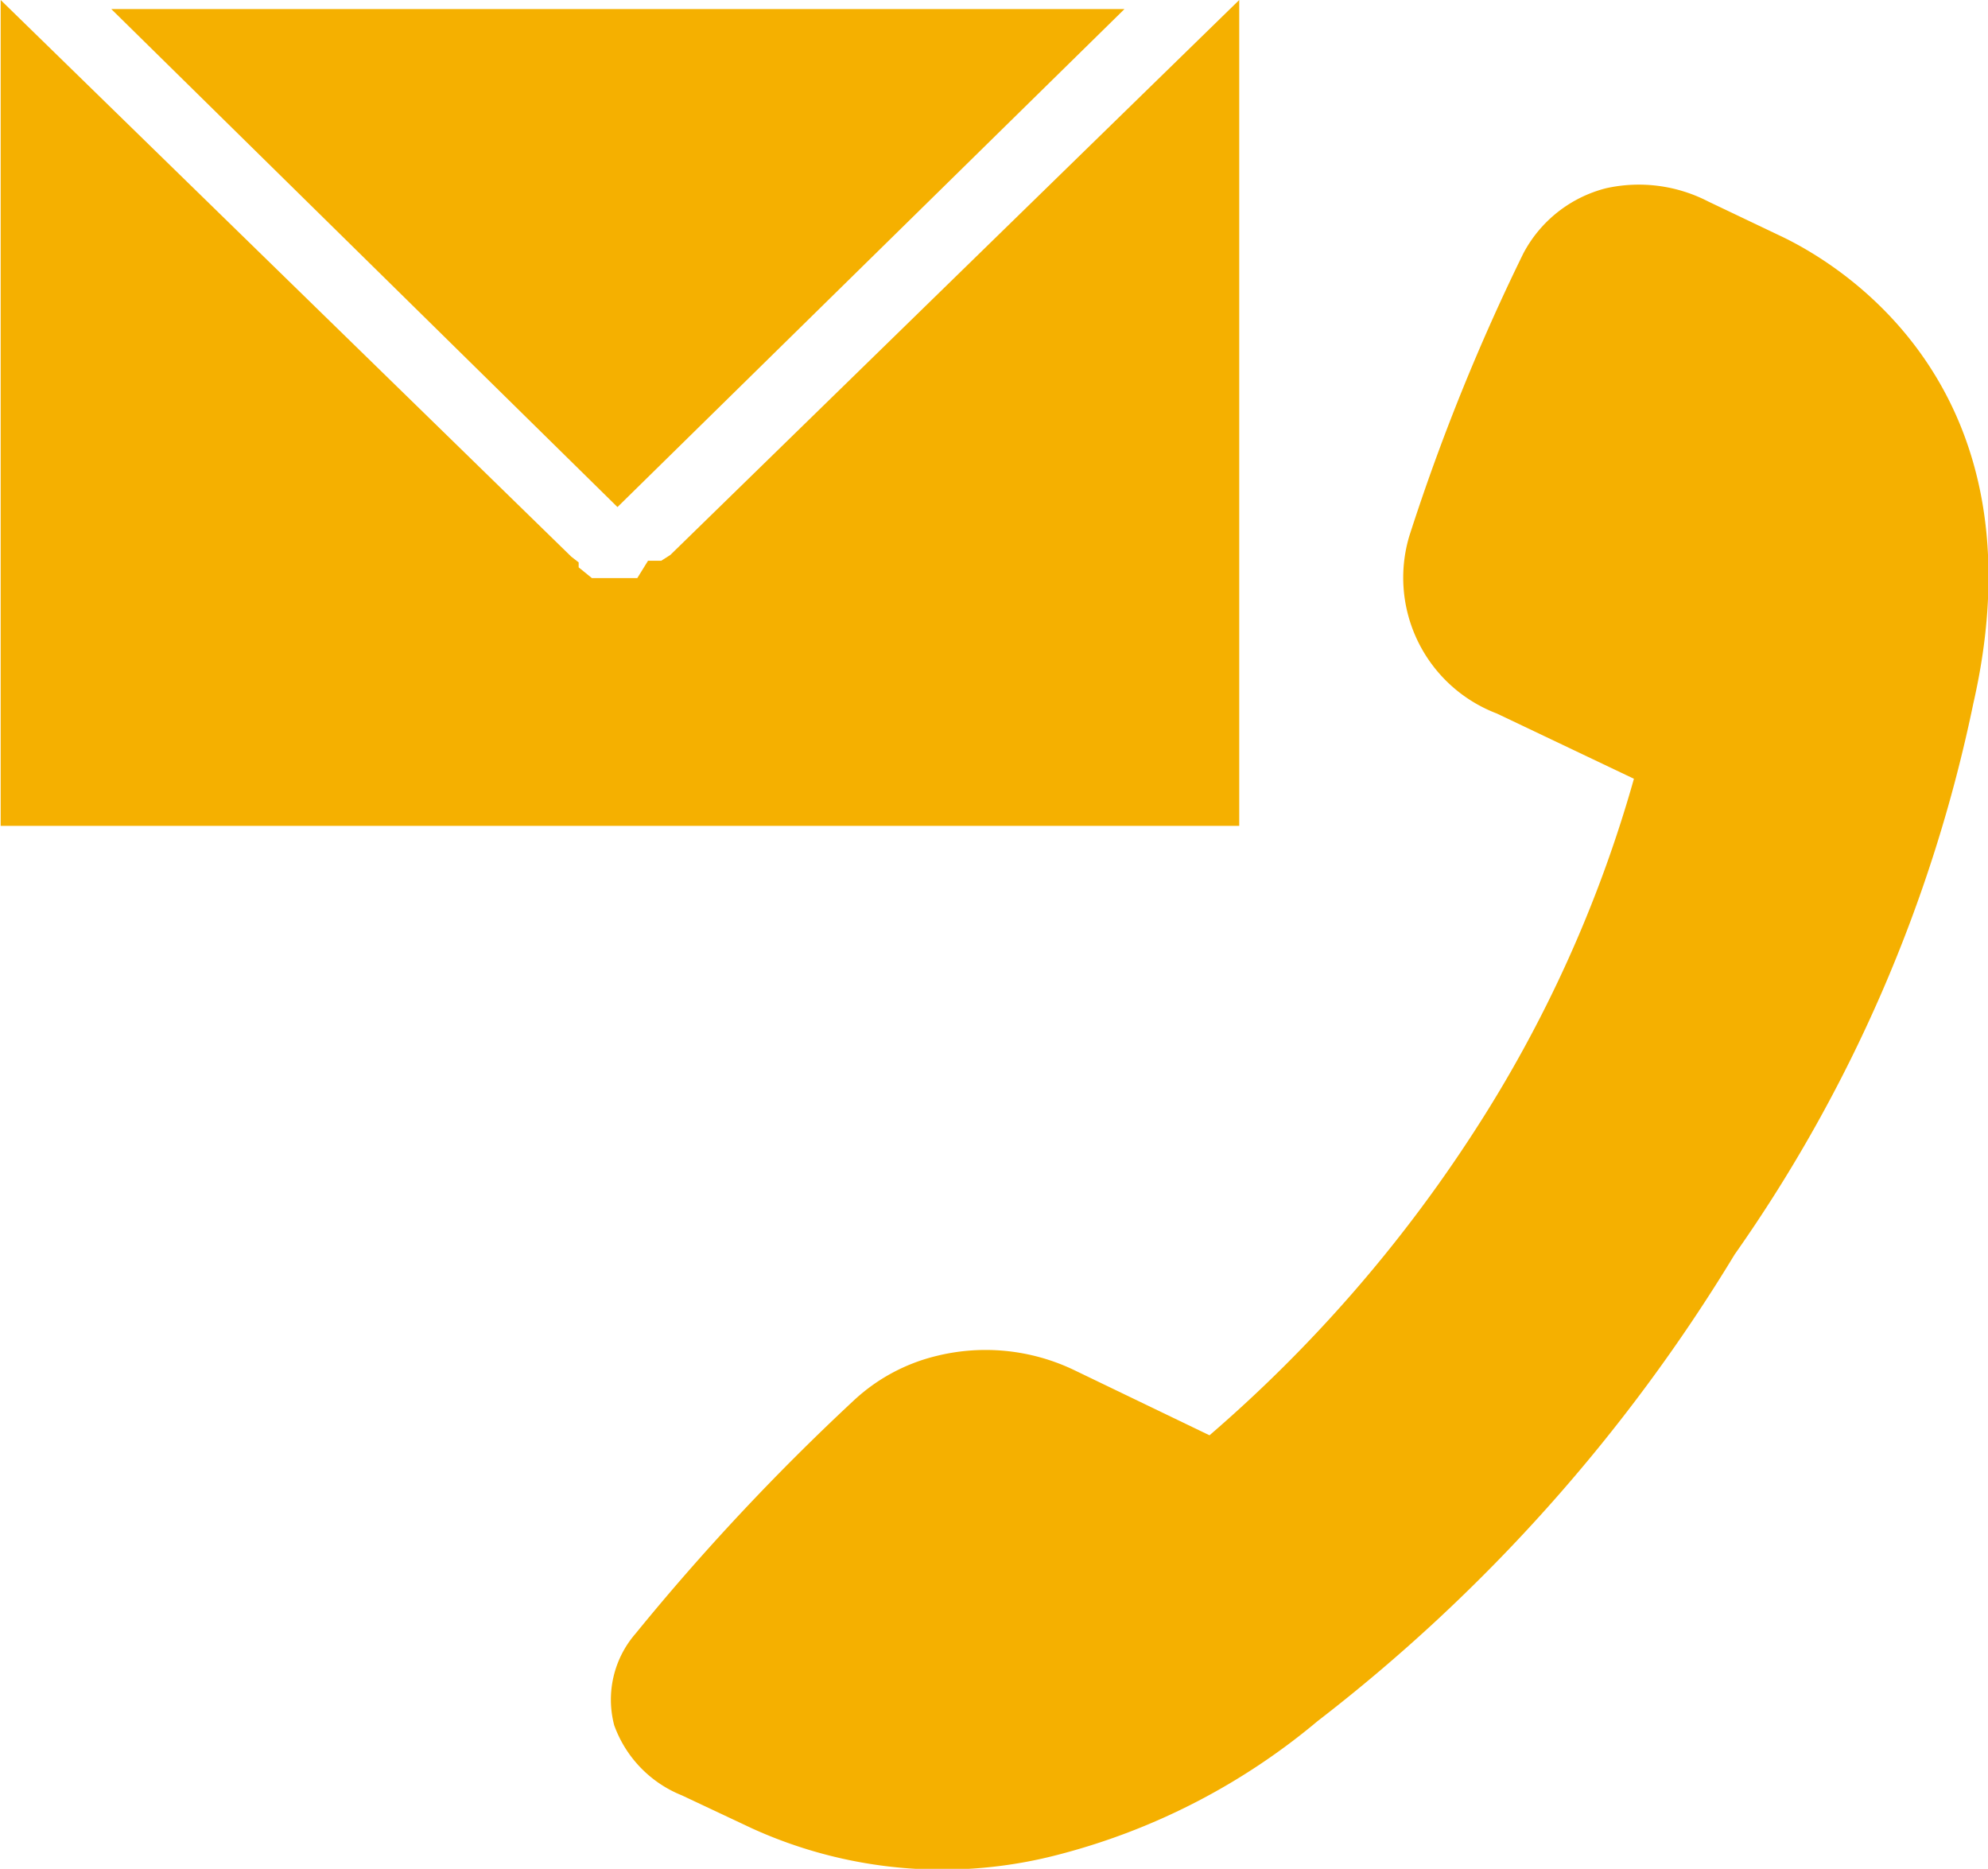 <svg xmlns="http://www.w3.org/2000/svg" width="8.49mm" height="7.98mm" viewBox="0 0 24.06 22.63"><defs><style>.cls-1{fill:#f5b000;}</style></defs><g id="レイヤー_2" data-name="レイヤー 2"><g id="contents"><path class="cls-1" d="M15,10V0L8.11,6.72,8,6.79l0,0-.07,0,0,0-.09,0L7.71,7h0L7.6,7H7.34L7.26,7h0l-.1,0h0L7,6.87H7L7,6.81l0,0-.09-.07h0L0,0V10Z"/><polygon class="cls-1" points="7.47 6.14 13.61 0.11 1.34 0.11 7.47 6.14"/><path class="cls-1" d="M21.54,2.85l-.86-.41a1.83,1.83,0,0,0-1.24-.16,1.57,1.57,0,0,0-1,.79,25.48,25.48,0,0,0-1.38,3.42,1.76,1.76,0,0,0,1.06,2.15l1.66.79a15.64,15.64,0,0,1-1.94,4.28,17.11,17.11,0,0,1-3.2,3.67L13,16.59a2.48,2.48,0,0,0-1.67-.17,2.24,2.24,0,0,0-1,.54,28.15,28.15,0,0,0-2.64,2.82,1.22,1.22,0,0,0-.26,1.11,1.44,1.44,0,0,0,.82.85l.85.4a5.56,5.56,0,0,0,3.74.31h0a8,8,0,0,0,3.11-1.61A20.61,20.61,0,0,0,21,15.19a17.89,17.89,0,0,0,2.89-6.67C24.76,4.71,22.31,3.21,21.54,2.85Z"/></g></g></svg>